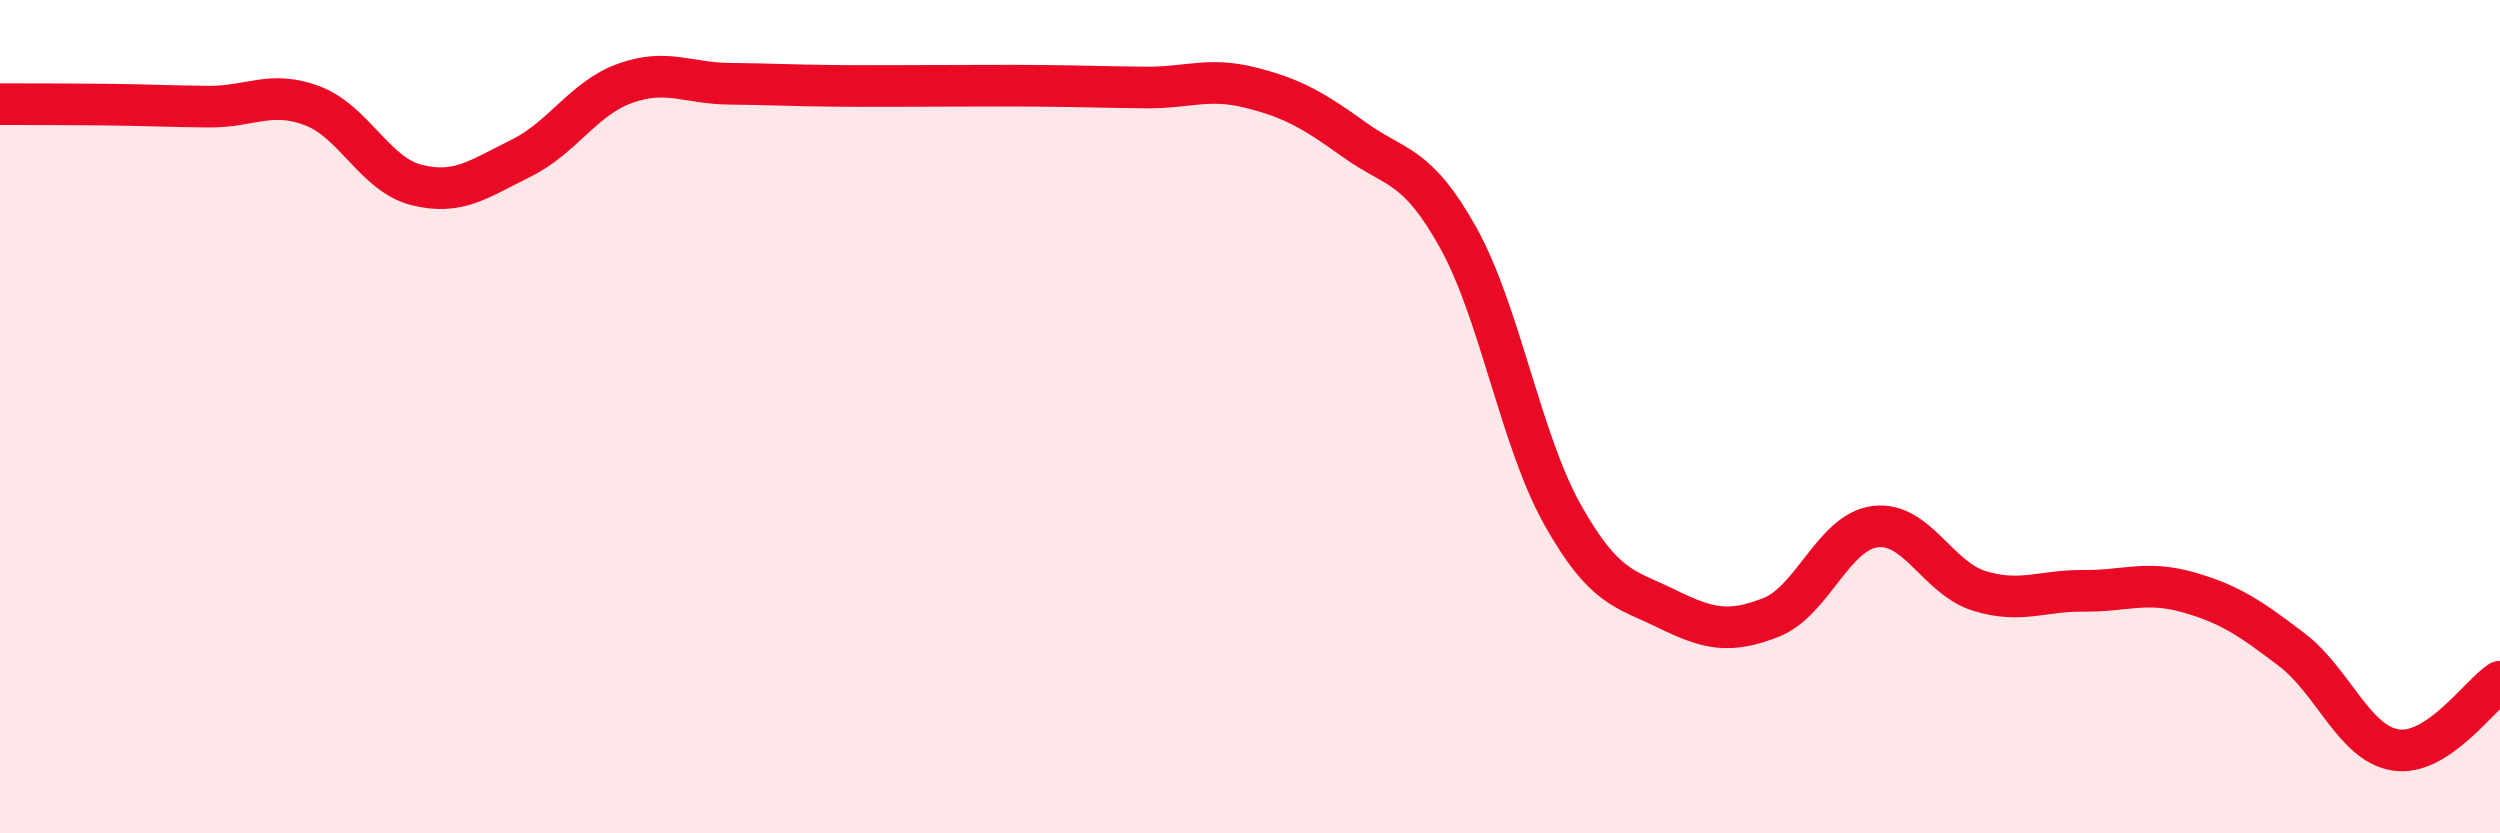 
    <svg width="60" height="20" viewBox="0 0 60 20" xmlns="http://www.w3.org/2000/svg">
      <path
        d="M 0,2.5 C 0.5,2.5 1.5,2.5 2.5,2.51 C 3.5,2.52 4,2.55 5,2.56 C 6,2.57 6.5,2.16 7.5,2.54 C 8.5,2.92 9,4.19 10,4.44 C 11,4.69 11.5,4.29 12.5,3.8 C 13.5,3.31 14,2.36 15,2 C 16,1.64 16.5,2 17.5,2.01 C 18.5,2.02 19,2.05 20,2.06 C 21,2.07 21.5,2.06 22.5,2.06 C 23.5,2.06 24,2.05 25,2.06 C 26,2.07 26.5,2.09 27.5,2.1 C 28.5,2.11 29,1.85 30,2.1 C 31,2.35 31.5,2.63 32.5,3.35 C 33.5,4.07 34,3.91 35,5.71 C 36,7.51 36.5,10.57 37.5,12.35 C 38.5,14.13 39,14.12 40,14.61 C 41,15.1 41.5,15.21 42.5,14.82 C 43.5,14.43 44,12.77 45,12.64 C 46,12.51 46.5,13.87 47.5,14.18 C 48.5,14.49 49,14.17 50,14.18 C 51,14.19 51.5,13.93 52.5,14.21 C 53.5,14.49 54,14.83 55,15.59 C 56,16.35 56.5,17.85 57.5,18 C 58.5,18.15 59.5,16.69 60,16.36L60 20L0 20Z"
        fill="#EB0A25"
        opacity="0.1"
        stroke-linecap="round"
        stroke-linejoin="round"
      />
      <path
        d="M 0,2.5 C 0.5,2.5 1.5,2.5 2.5,2.51 C 3.5,2.52 4,2.55 5,2.56 C 6,2.57 6.5,2.16 7.5,2.54 C 8.5,2.92 9,4.19 10,4.44 C 11,4.69 11.5,4.29 12.5,3.8 C 13.5,3.31 14,2.36 15,2 C 16,1.64 16.5,2 17.5,2.01 C 18.5,2.02 19,2.05 20,2.06 C 21,2.07 21.5,2.06 22.5,2.06 C 23.5,2.06 24,2.05 25,2.06 C 26,2.07 26.5,2.09 27.5,2.1 C 28.5,2.11 29,1.85 30,2.1 C 31,2.35 31.5,2.63 32.5,3.35 C 33.5,4.07 34,3.91 35,5.71 C 36,7.51 36.5,10.57 37.5,12.35 C 38.5,14.13 39,14.12 40,14.61 C 41,15.1 41.5,15.21 42.5,14.82 C 43.5,14.43 44,12.77 45,12.64 C 46,12.51 46.5,13.87 47.5,14.18 C 48.5,14.49 49,14.17 50,14.18 C 51,14.19 51.5,13.93 52.5,14.21 C 53.5,14.49 54,14.83 55,15.59 C 56,16.35 56.5,17.85 57.5,18 C 58.5,18.15 59.5,16.69 60,16.36"
        stroke="#EB0A25"
        stroke-width="1"
        fill="none"
        stroke-linecap="round"
        stroke-linejoin="round"
      />
    </svg>
  